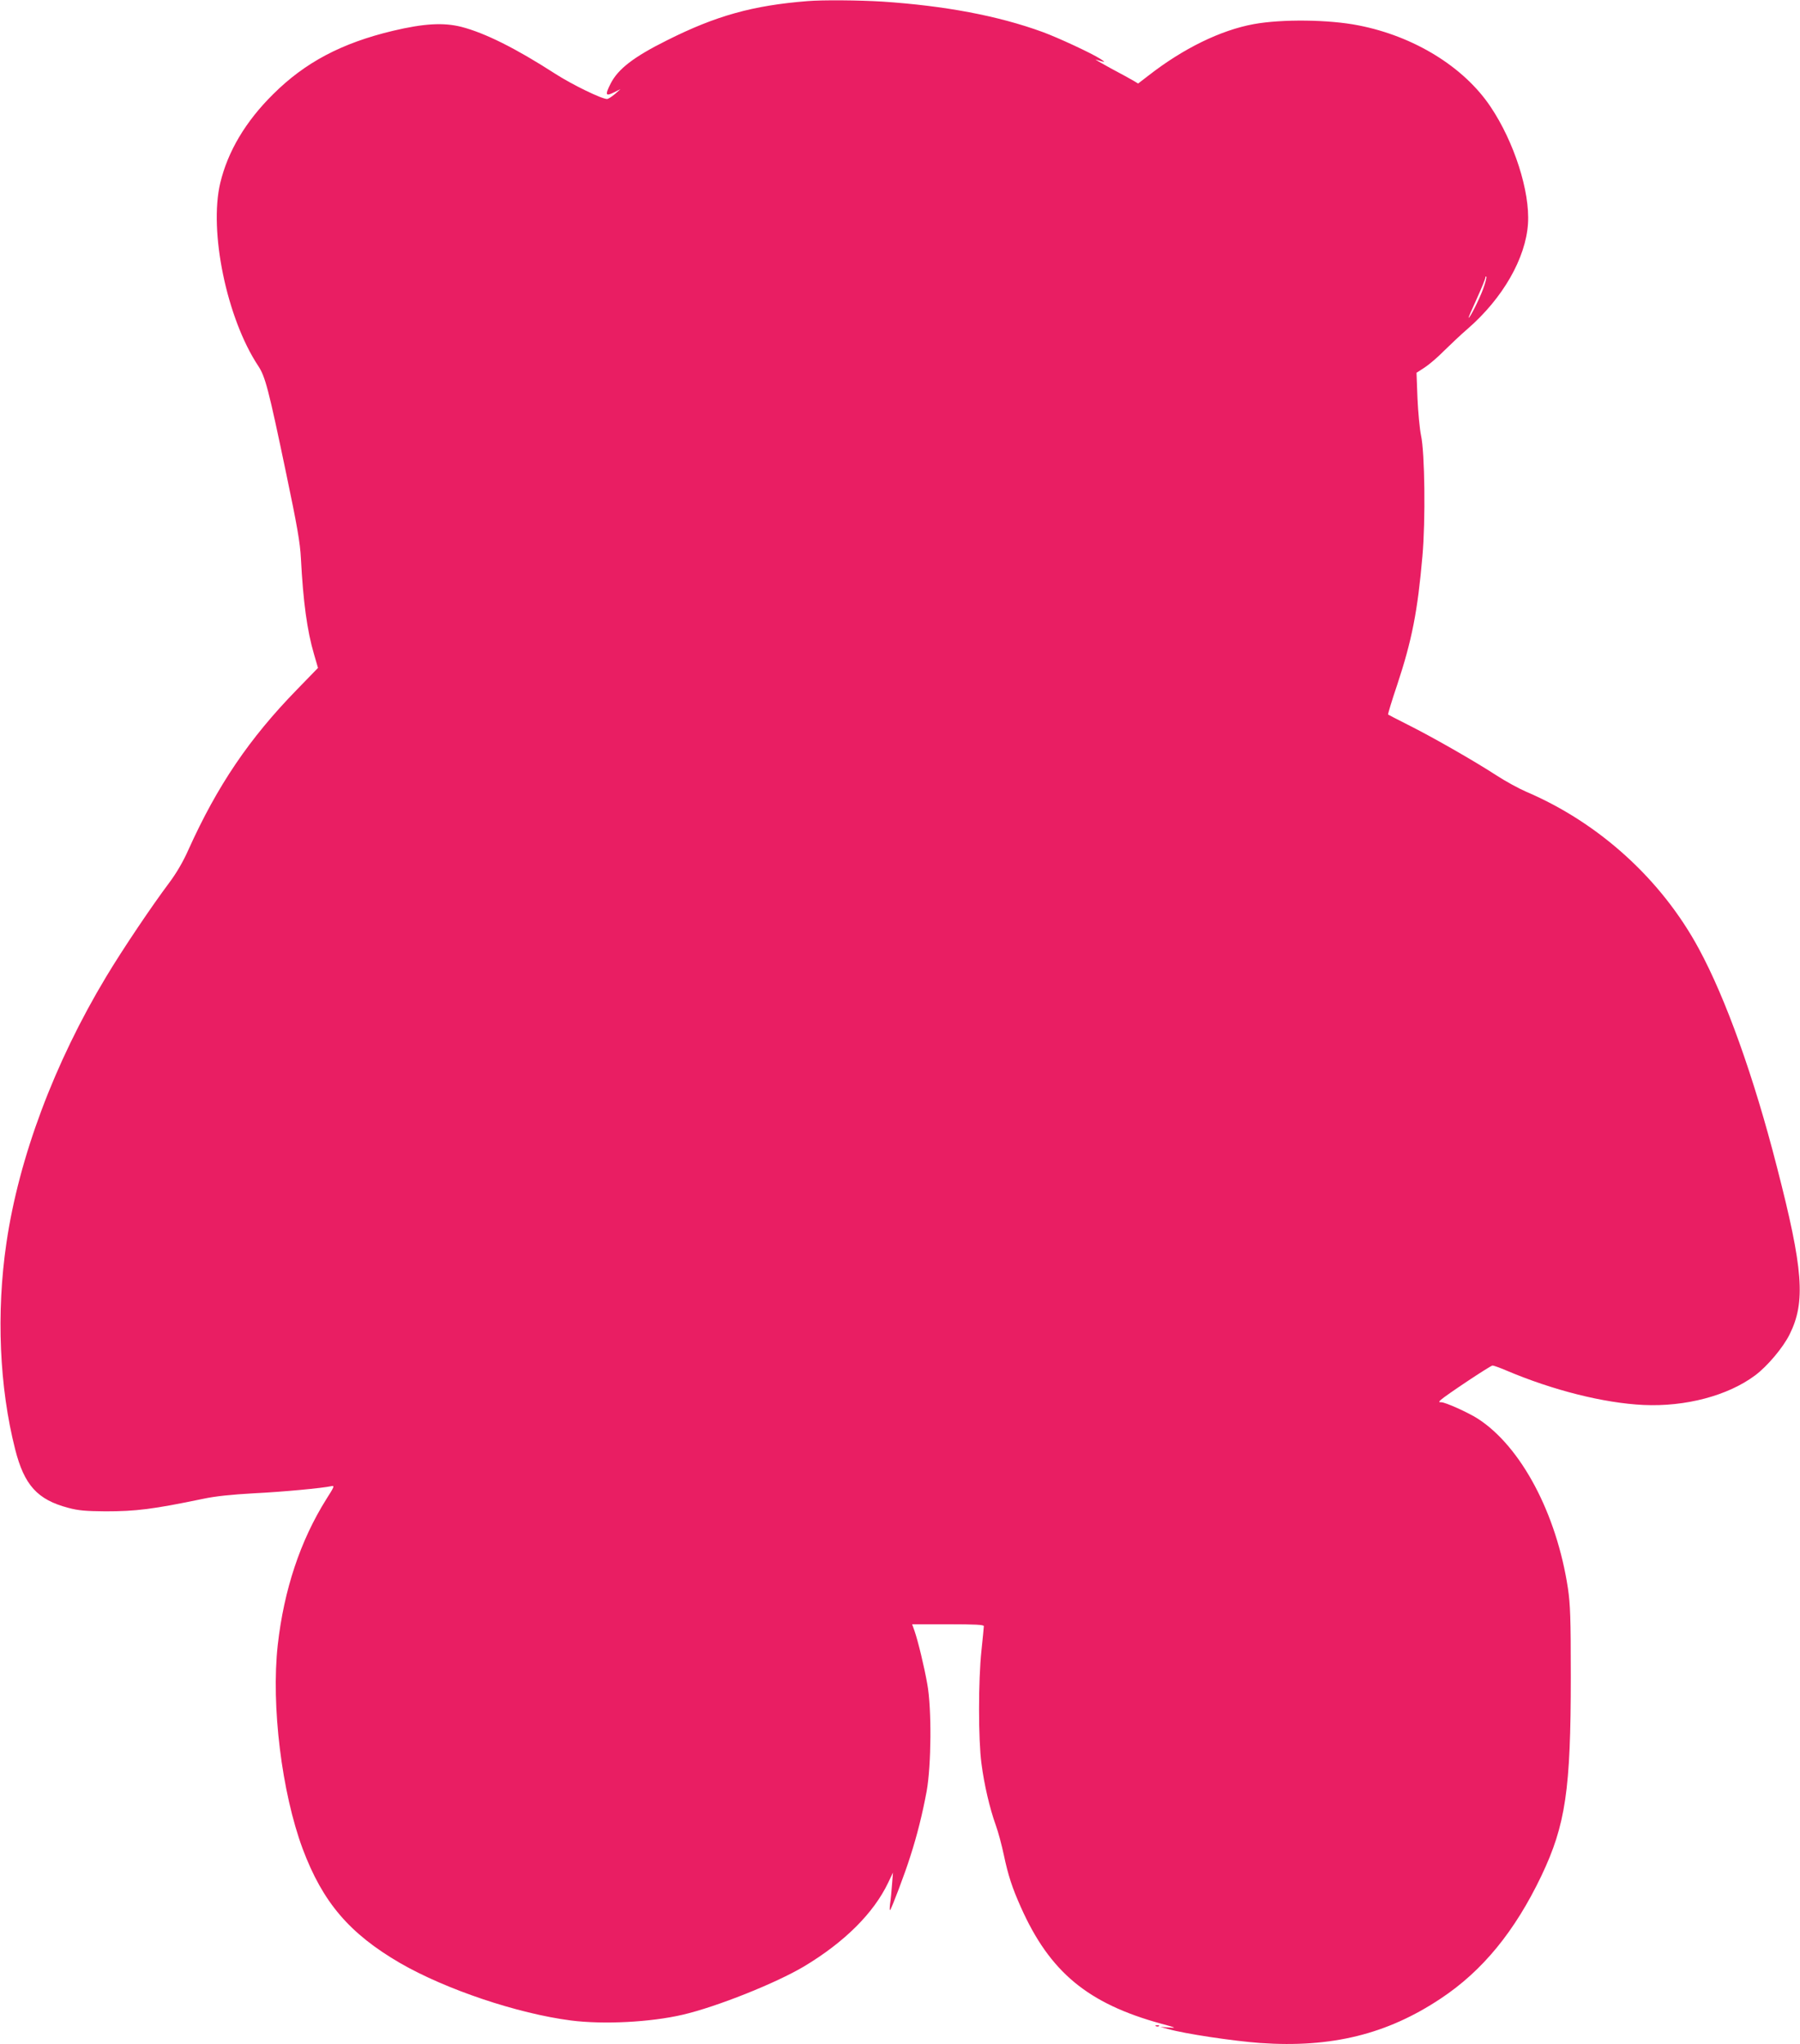 <?xml version="1.0" standalone="no"?>
<!DOCTYPE svg PUBLIC "-//W3C//DTD SVG 20010904//EN"
 "http://www.w3.org/TR/2001/REC-SVG-20010904/DTD/svg10.dtd">
<svg version="1.0" xmlns="http://www.w3.org/2000/svg"
 width="1127pt" height="1280pt" viewBox="0 0 1127 1280"
 preserveAspectRatio="xMidYMid meet">
<g transform="translate(0,1280) scale(0.1,-0.1)"
fill="#e91e63" stroke="none">
<path d="M5055 12793 c-340 -27 -572 -91 -880 -246 -207 -103 -305 -179 -351
-269 -37 -72 -33 -83 19 -57 l42 21 -35 -31 c-19 -16 -41 -30 -48 -31 -33 -1
-220 90 -327 159 -245 158 -439 255 -587 293 -112 28 -234 21 -428 -25 -322
-77 -550 -198 -750 -397 -173 -171 -284 -359 -331 -556 -72 -303 41 -847 237
-1144 45 -68 64 -139 177 -680 68 -324 86 -429 91 -525 14 -272 39 -455 82
-601 l25 -86 -133 -137 c-298 -306 -497 -600 -678 -1001 -33 -75 -76 -148
-121 -208 -108 -144 -290 -414 -395 -589 -323 -537 -546 -1131 -624 -1667 -64
-436 -44 -902 55 -1291 57 -224 139 -315 332 -366 62 -17 110 -21 233 -22 192
0 297 13 610 78 79 17 179 27 320 35 183 9 427 32 487 45 19 4 14 -7 -34 -82
-163 -260 -265 -567 -304 -913 -42 -381 25 -923 156 -1276 126 -336 293 -531
611 -716 286 -165 735 -316 1069 -359 204 -26 497 -11 699 36 212 49 585 198
761 303 253 152 435 333 526 524 l30 63 -6 -75 c-3 -41 -8 -95 -12 -120 -3
-25 -3 -43 0 -40 9 9 94 232 126 335 43 133 76 265 103 410 29 162 32 516 4
670 -20 113 -58 269 -80 333 l-15 42 224 0 c173 0 225 -3 225 -12 0 -7 -7 -76
-15 -153 -20 -185 -20 -558 0 -707 17 -132 52 -282 90 -387 15 -41 37 -124 50
-185 27 -128 52 -205 107 -328 181 -406 419 -603 878 -729 93 -25 99 -28 50
-24 l-55 4 51 -14 c101 -29 408 -75 575 -87 446 -31 794 55 1129 278 263 174
465 422 631 769 151 318 184 537 184 1245 0 369 -3 453 -18 555 -71 468 -293
887 -564 1062 -61 39 -203 103 -229 103 -16 0 -16 2 -4 14 30 28 312 216 325
216 7 0 46 -14 86 -31 292 -124 610 -204 859 -216 264 -12 529 58 700 186 76
57 174 173 215 256 101 203 86 407 -80 1050 -144 563 -320 1054 -488 1364
-234 434 -625 789 -1082 984 -44 19 -127 64 -184 101 -138 90 -404 242 -554
317 -67 34 -124 63 -126 65 -2 2 23 86 57 186 92 278 128 460 158 806 20 222
15 649 -9 757 -8 39 -18 142 -22 231 l-6 160 51 33 c29 19 84 66 123 106 40
39 105 101 146 136 220 191 364 442 378 659 13 201 -87 512 -234 731 -167 250
-479 442 -827 510 -186 37 -480 40 -656 8 -207 -38 -441 -152 -659 -322 l-65
-50 -30 18 c-17 10 -80 45 -141 77 -60 33 -103 58 -95 55 64 -19 65 -19 30 4
-56 36 -267 134 -363 169 -280 102 -612 164 -1002 190 -148 9 -375 11 -470 3z
m4230 -1805 c-25 -66 -81 -178 -90 -178 -2 0 21 54 51 119 30 66 54 125 54
132 0 7 3 10 6 6 3 -3 -6 -39 -21 -79z"/>
<path d="M7238 113 c7 -3 16 -2 19 1 4 3 -2 6 -13 5 -11 0 -14 -3 -6 -6z"/>
</g>
</svg>
